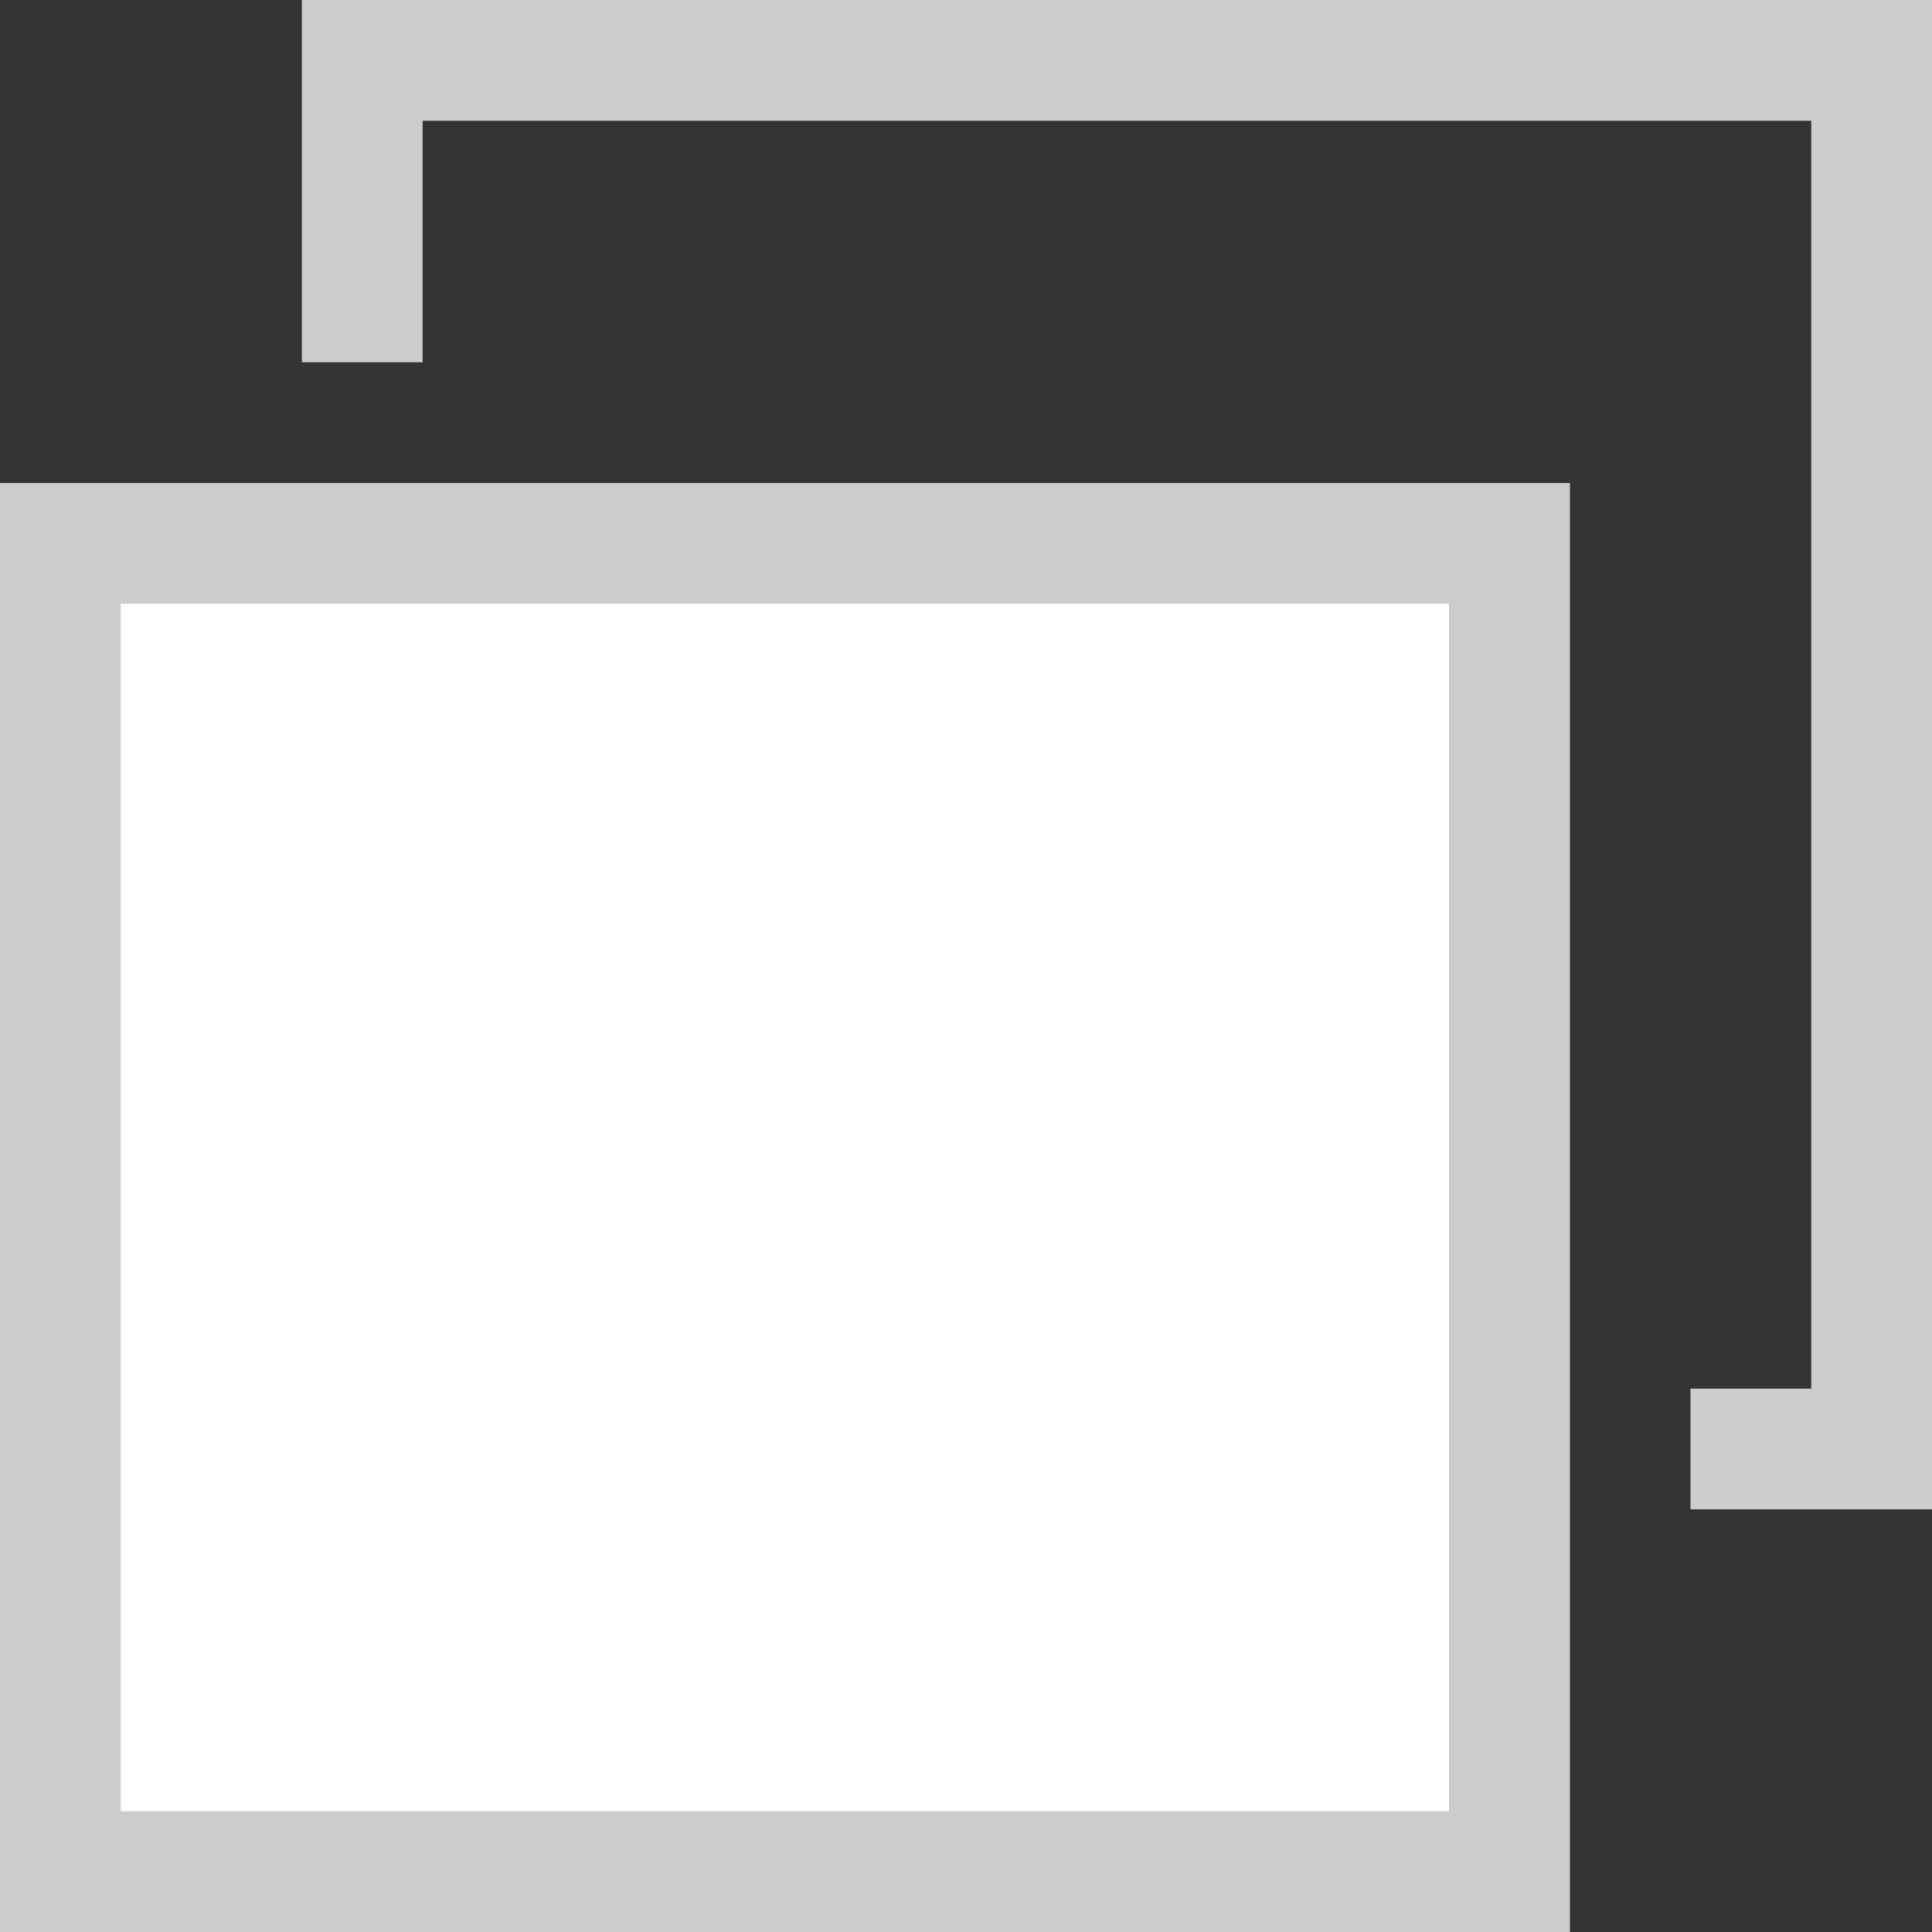 <?xml version="1.0" encoding="utf-8"?>
<!-- Generator: Adobe Illustrator 22.1.0, SVG Export Plug-In . SVG Version: 6.00 Build 0)  -->
<svg version="1.1" id="レイヤー_1" xmlns="http://www.w3.org/2000/svg" xmlns:xlink="http://www.w3.org/1999/xlink" x="0px"
	 y="0px" viewBox="0 0 16 16" style="enable-background:new 0 0 16 16;" xml:space="preserve">
<rect x="0" y="0" width="16" height="16" fill="#333333" stroke="none"/>
<style type="text/css">
	.st0{fill:#CCCCCC;}
	.st1{fill:#FFFFFF;}
</style>
<polygon class="st0" points="16,12.5 14,12.5 14,11.5 15,11.5 15,1 3.5,1 3.5,3 2.5,3 2.5,0 16,0 "/>
<g>
	<rect y="4" class="st1" width="13" height="12"/>
	<path class="st0" d="M12,5V15H1V5H12 M13,4H0v12h13V4L13,4z"/>
</g>
</svg>
